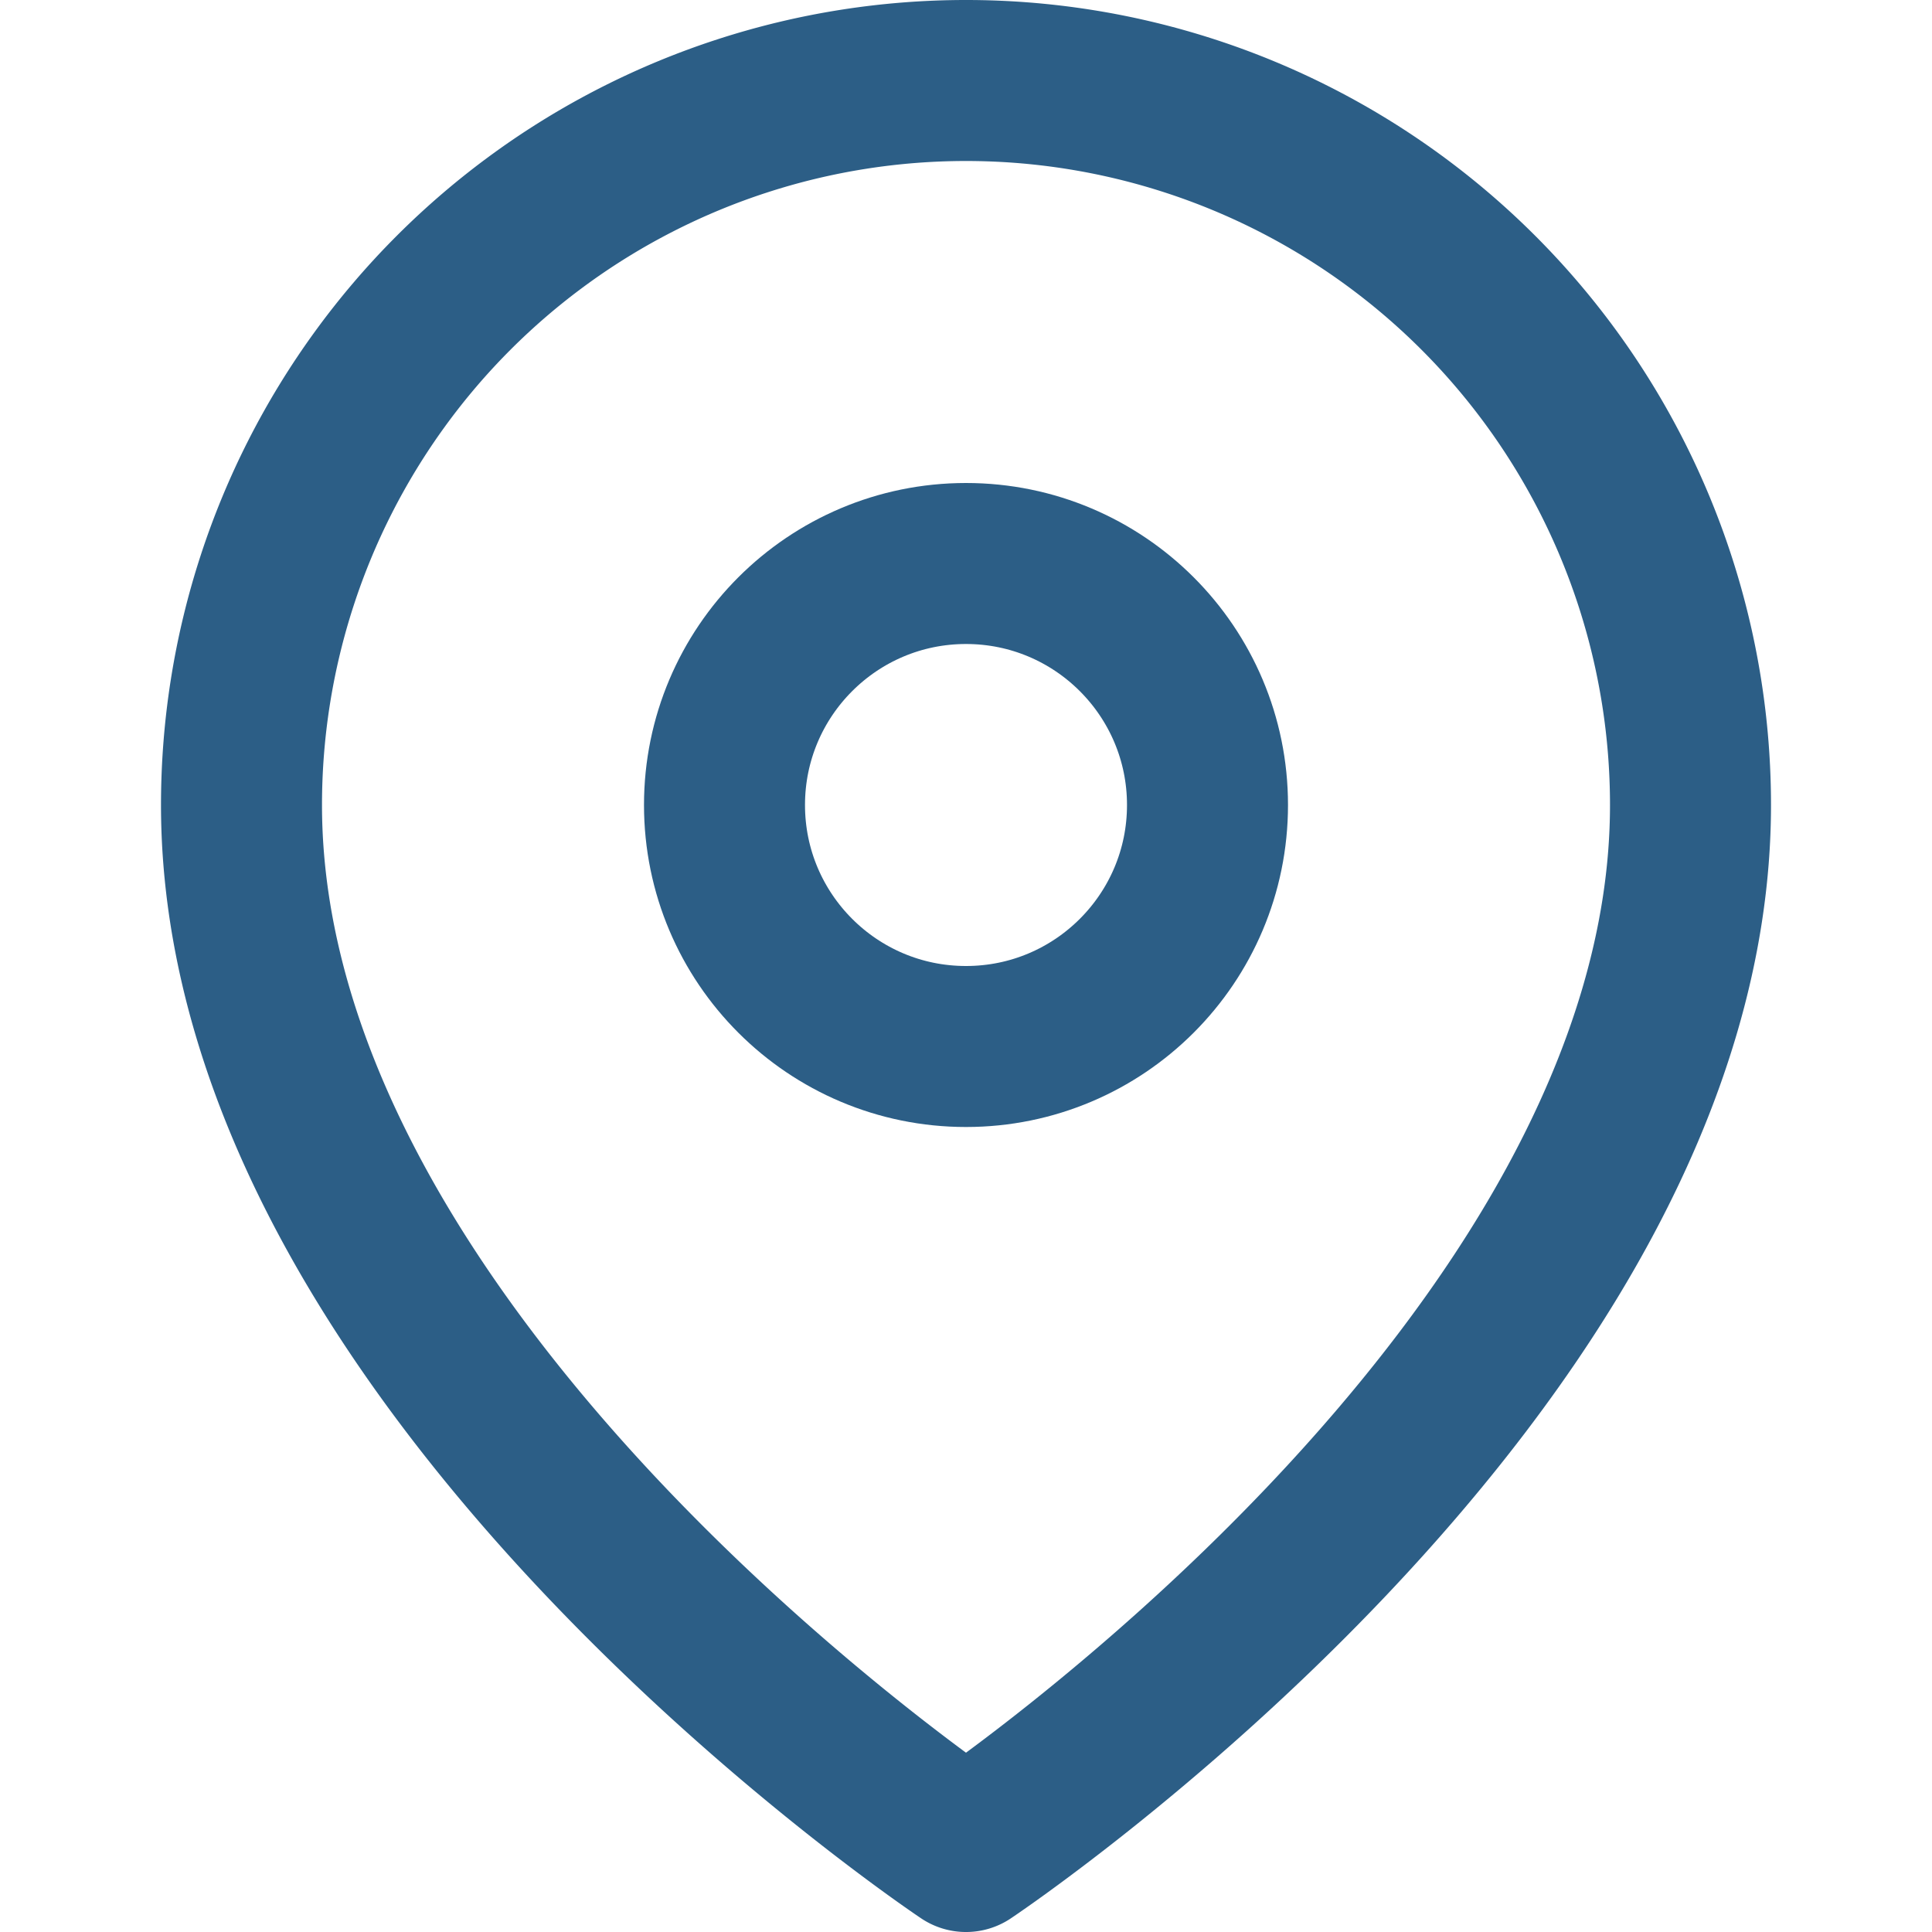 <svg xmlns="http://www.w3.org/2000/svg" width="24" height="24" viewBox="0 0 24 24" fill="none" stroke="#2c5e86" stroke-width="2" stroke-linecap="round" stroke-linejoin="round">
  <path d="M21 10c0 7-9 13-9 13s-9-6-9-13a9 9 0 0 1 18 0z"></path>
  <circle cx="12" cy="10" r="3"></circle>
</svg>
